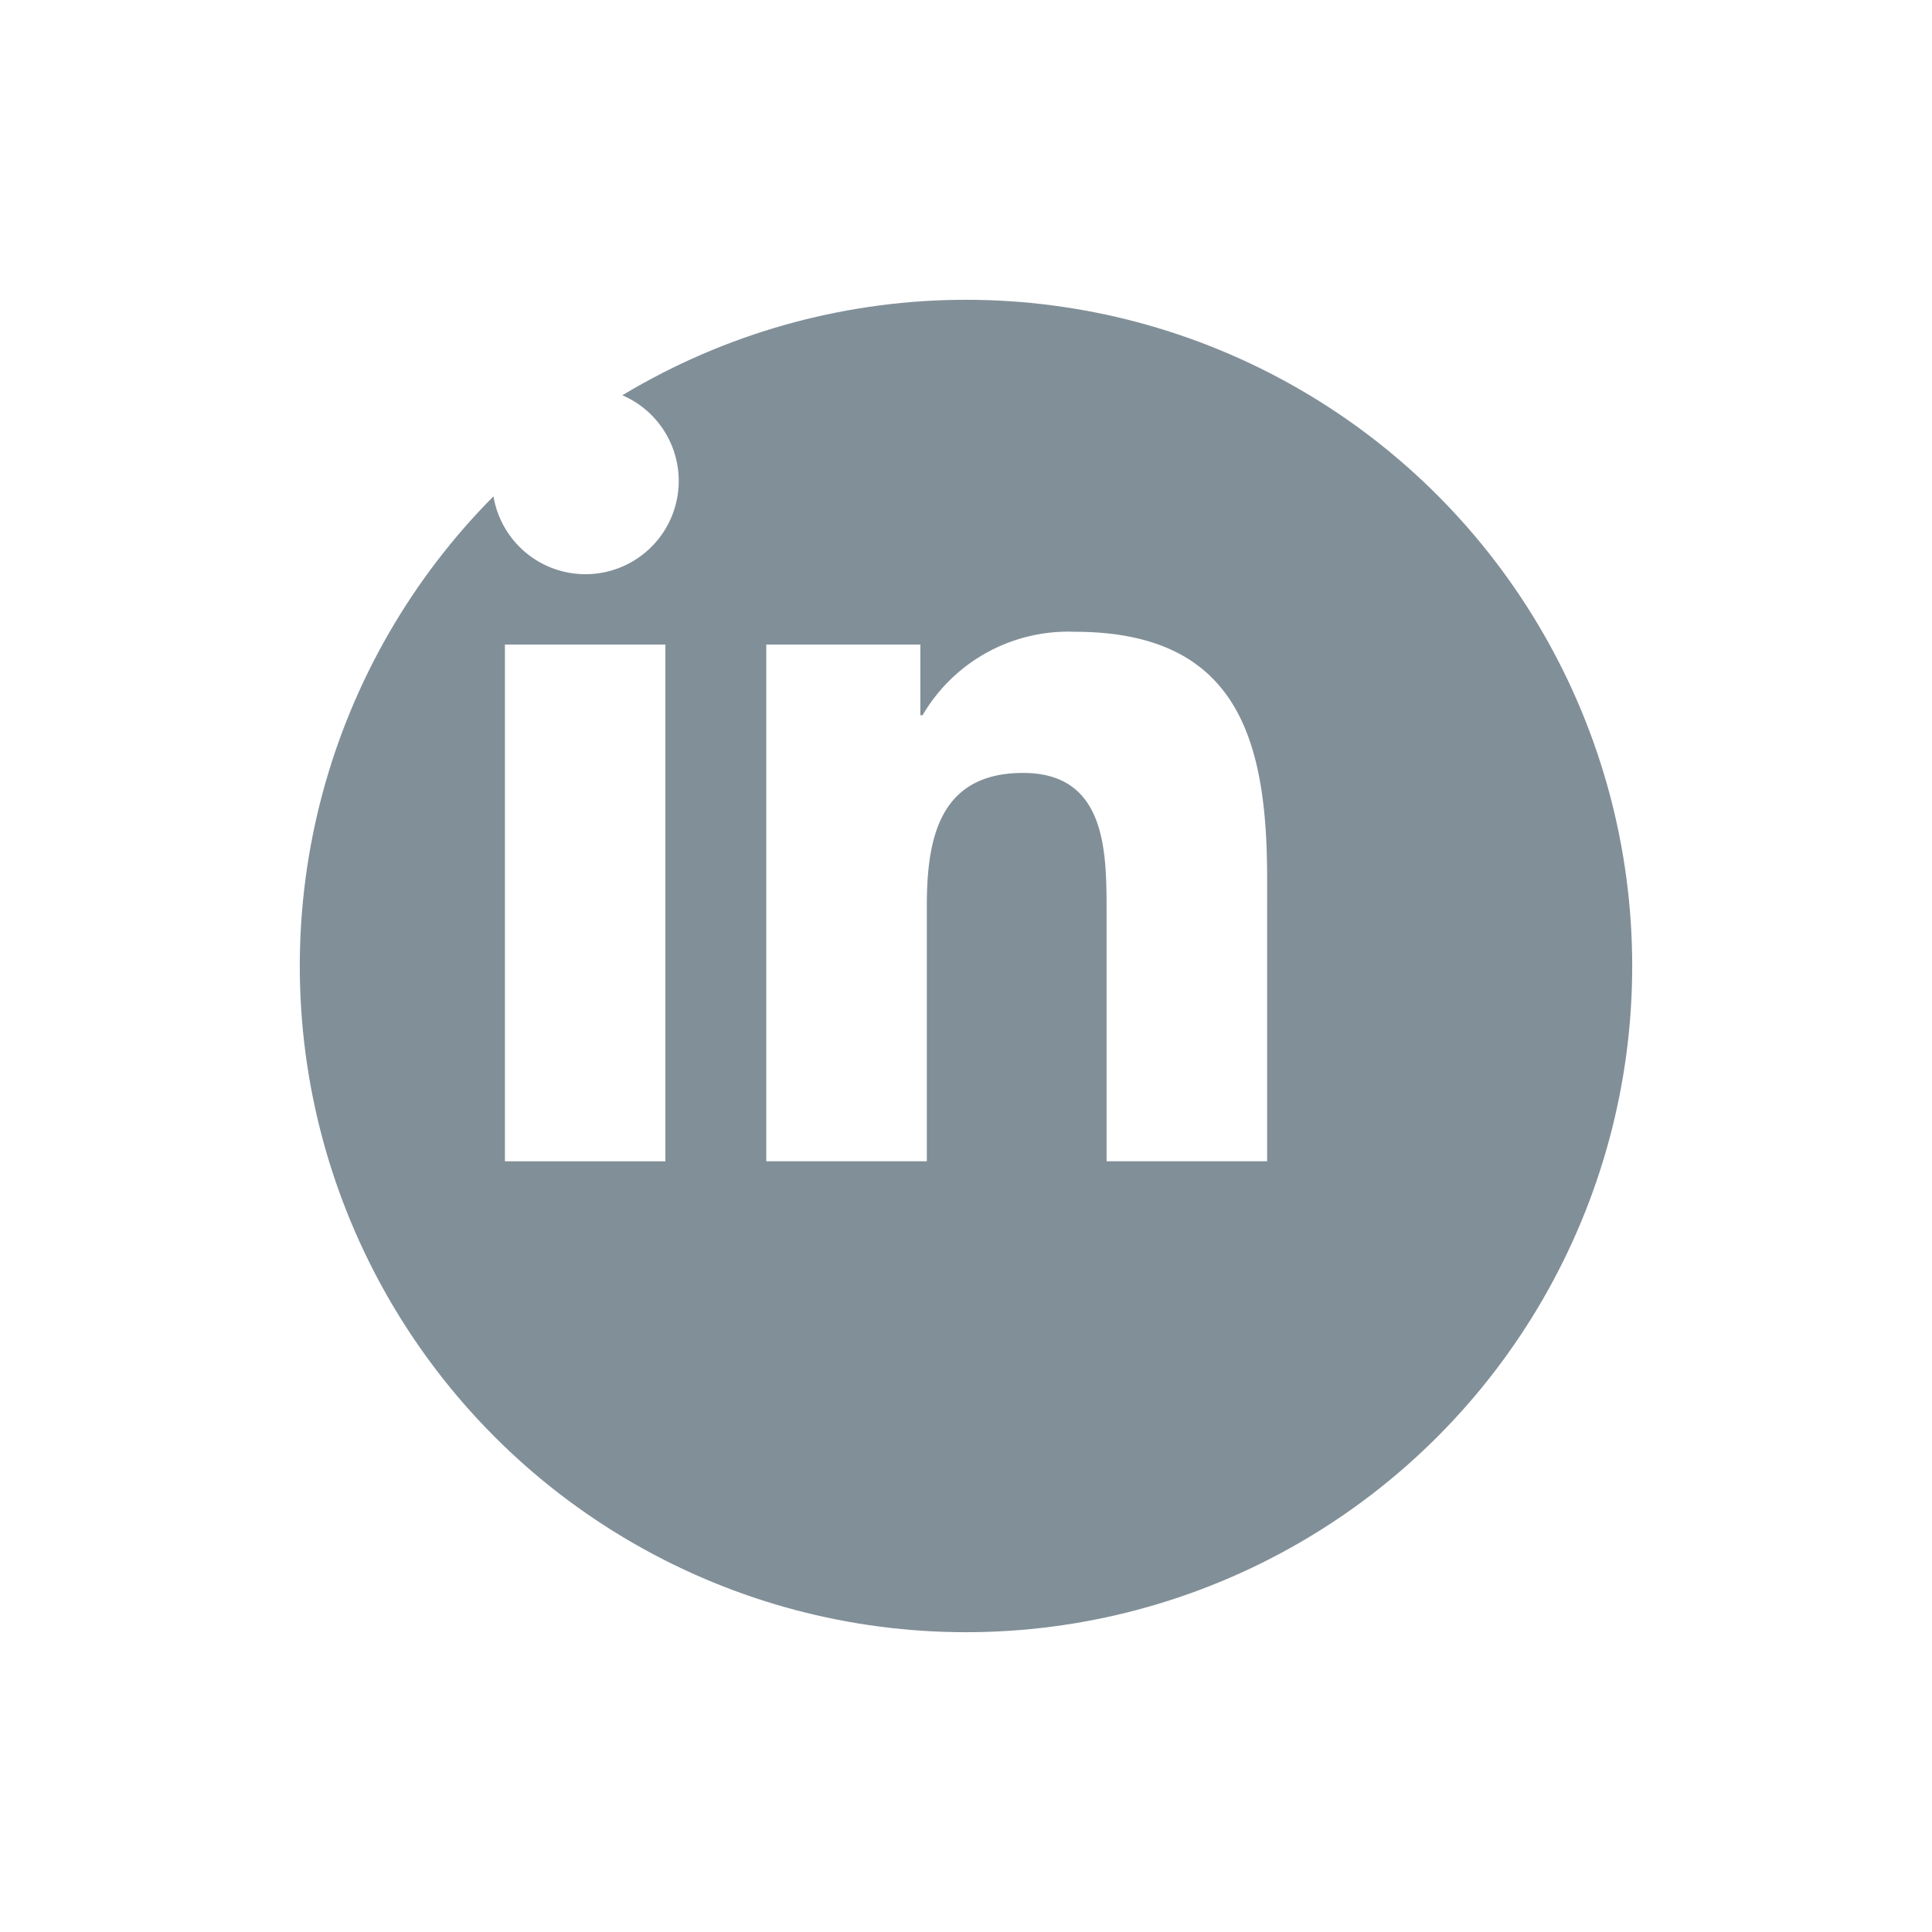<svg xmlns="http://www.w3.org/2000/svg" xmlns:xlink="http://www.w3.org/1999/xlink" width="29" height="29" viewBox="0 0 29 29">
  <defs>
    <filter id="Ellipse_6" x="0" y="0" width="29" height="29" filterUnits="userSpaceOnUse">
      <feOffset dx="2" dy="2" input="SourceAlpha"/>
      <feGaussianBlur stdDeviation="1.5" result="blur"/>
      <feFlood flood-opacity="0.18"/>
      <feComposite operator="in" in2="blur"/>
      <feComposite in="SourceGraphic"/>
    </filter>
    <clipPath id="clip-path">
      <rect id="Rectangle_7" data-name="Rectangle 7" width="11.633" height="11.612" fill="#fff"/>
    </clipPath>
  </defs>
  <g id="Group_54" data-name="Group 54" transform="translate(-1617.5 -51)">
    <g transform="matrix(1, 0, 0, 1, 1617.5, 51)" filter="url(#Ellipse_6)">
      <circle id="Ellipse_6-2" data-name="Ellipse 6" cx="10" cy="10" r="10" transform="translate(2.5 2.5)" fill="#818f98"/>
    </g>
    <g id="Group_25" data-name="Group 25" transform="translate(1624.888 56.819)">
      <g id="Group_3" data-name="Group 3" transform="translate(0 0)" clip-path="url(#clip-path)">
        <path id="Path_2" data-name="Path 2" d="M.191,3.856H2.6v7.757H.191ZM1.4,0A1.4,1.4,0,1,1,0,1.4,1.4,1.4,0,0,1,1.4,0M4.114,11.612h2.41V7.776c0-1.012.191-1.993,1.445-1.993,1.238,0,1.253,1.158,1.253,2.057v3.772h2.41V7.358c0-2.088-.451-3.694-2.892-3.694A2.532,2.532,0,0,0,6.46,4.917H6.427V3.856H4.114Z" transform="translate(0 0)" fill="#fff"/>
      </g>
    </g>
  </g>
</svg>
